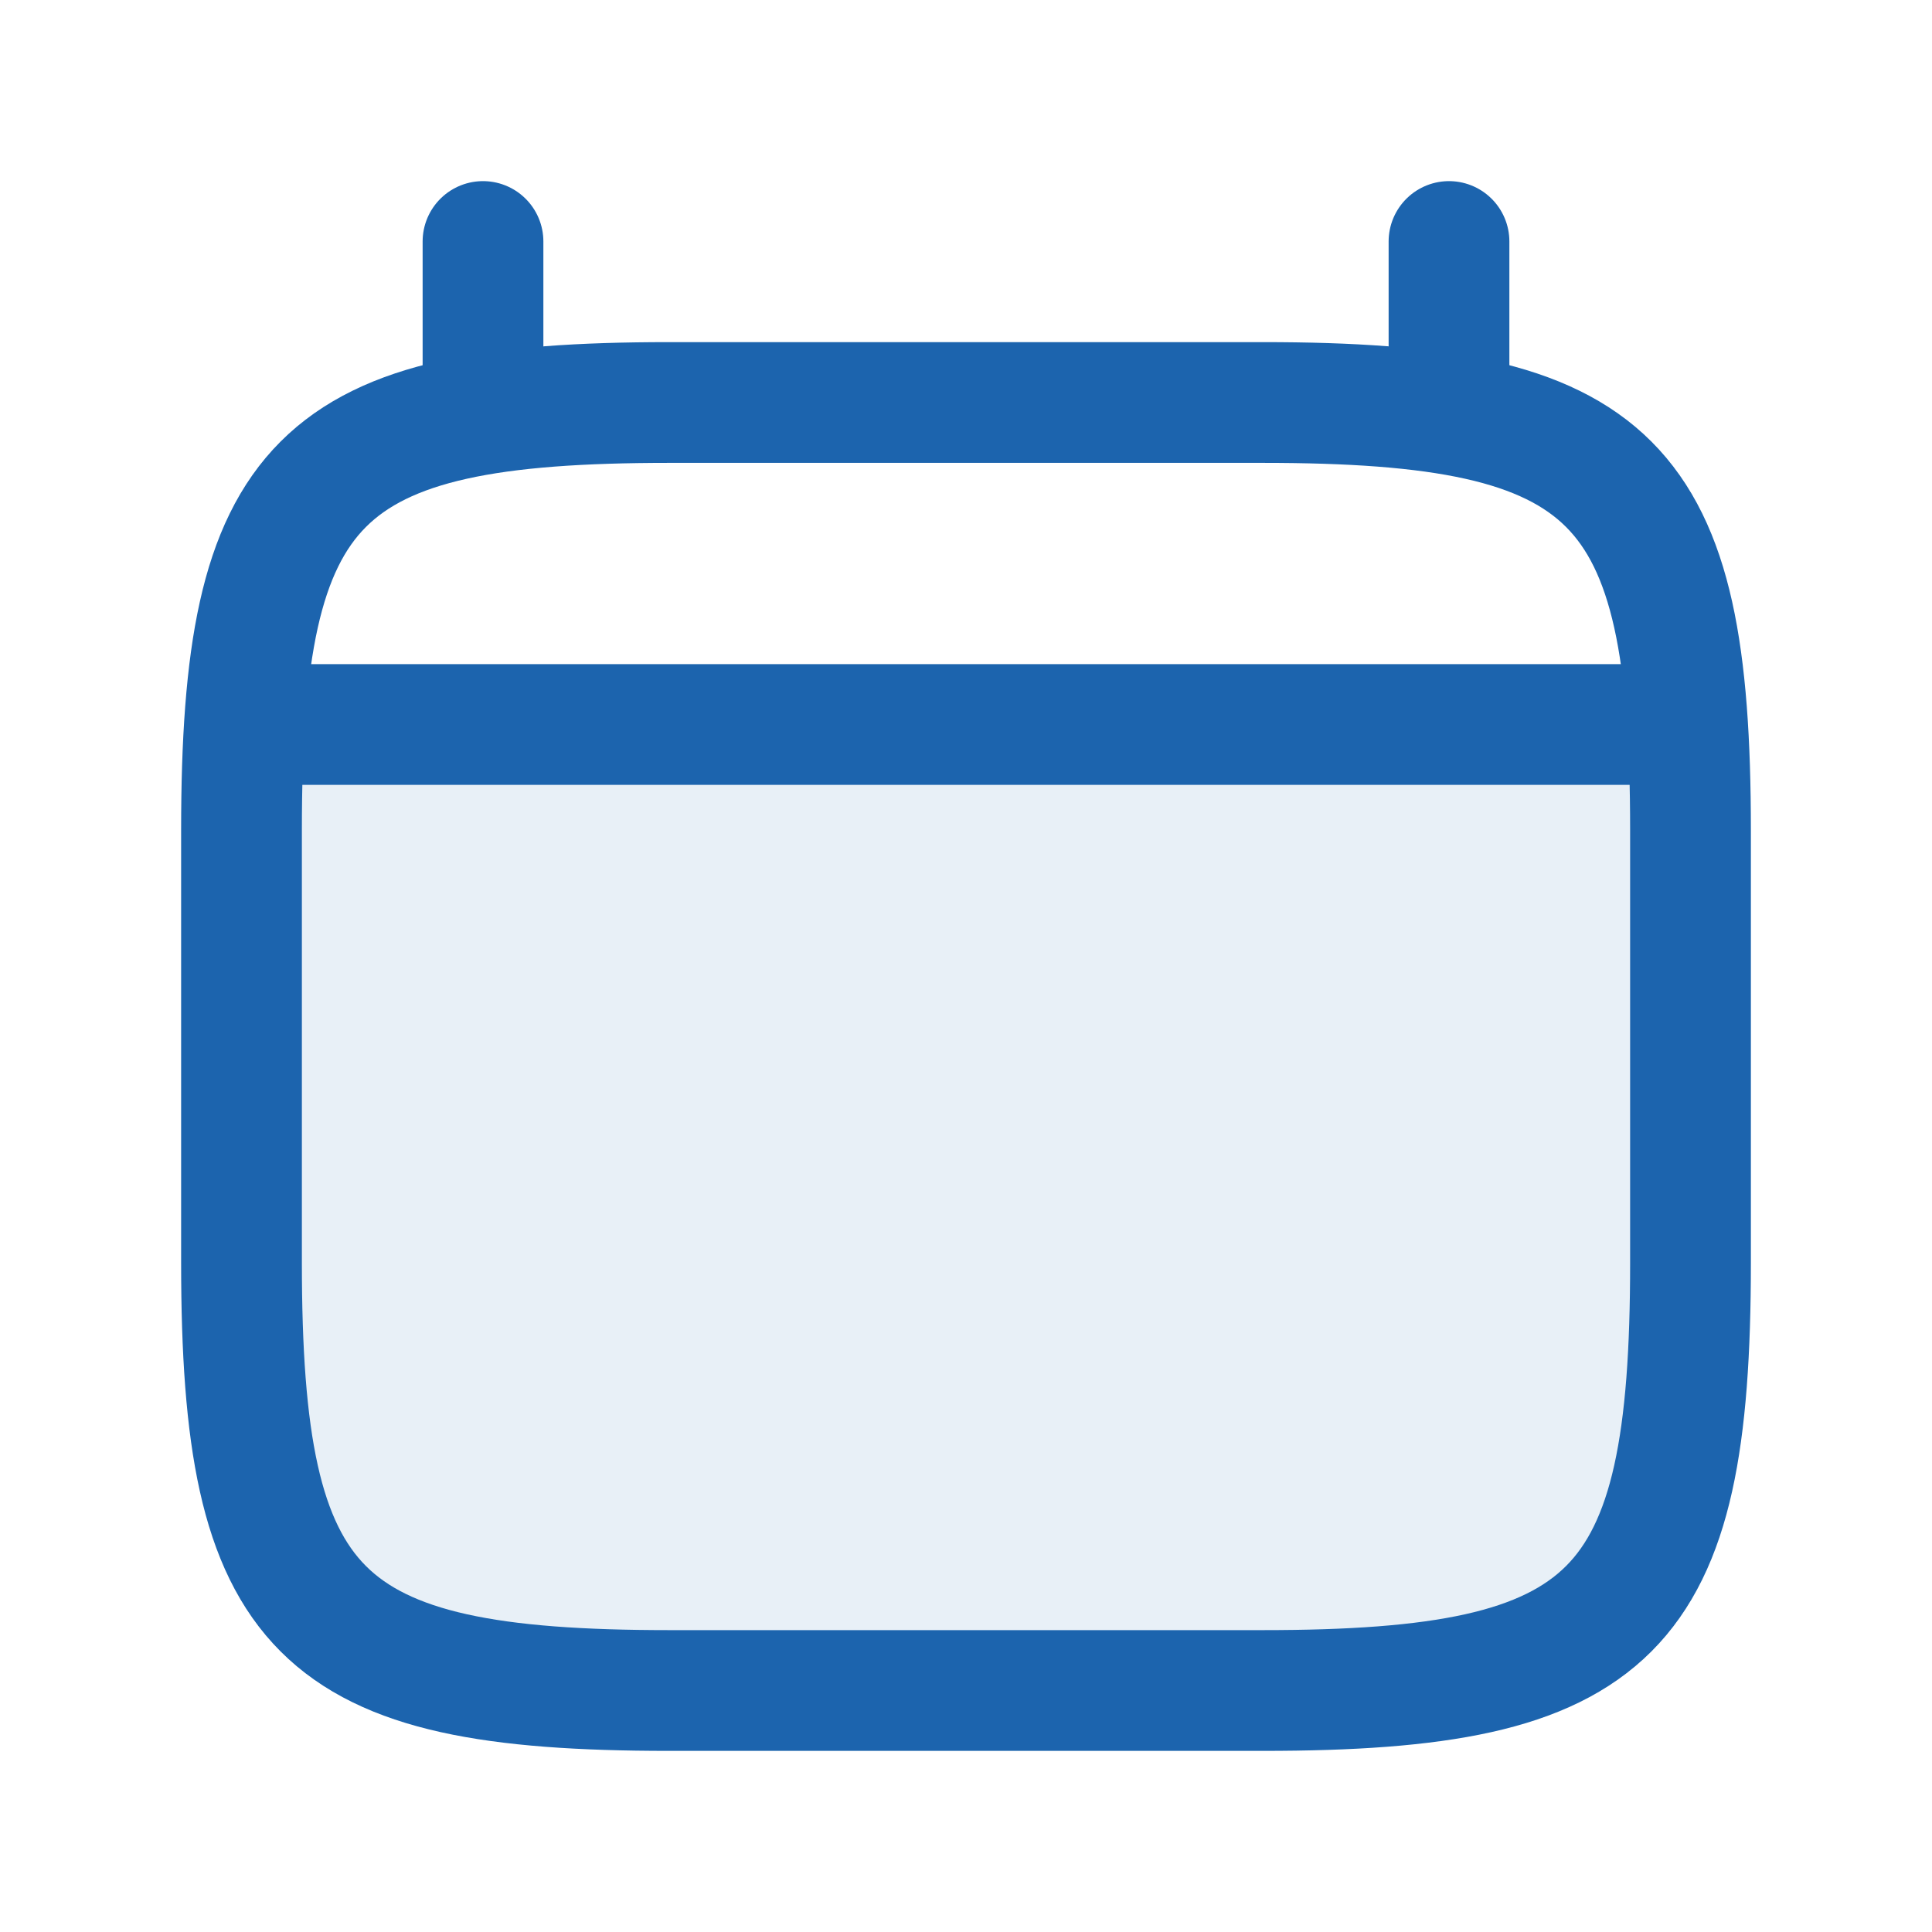 <?xml version="1.0" encoding="UTF-8" standalone="no"?> <svg xmlns="http://www.w3.org/2000/svg" xmlns:xlink="http://www.w3.org/1999/xlink" stroke-width="1.5" viewBox="0 0 24 24" fill="none" version="1.1"><path opacity="0.1" d="M3.037 9A20.66 20.66 0 0 0 3 10.312v5.376C3 20.062 3.938 21 8.312 21h7.376C20.062 21 21 20.062 21 15.688v-5.376c0-.477-.011-.913-.037-1.312H3.037Z" fill="#1C64AE"></path><path d="M3 10.312C3 5.938 3.938 5 8.312 5h7.376C20.062 5 21 5.938 21 10.312v5.376C21 20.062 20.062 21 15.688 21H8.312C3.938 21 3 20.062 3 15.688v-5.376Z" stroke="#1C64AE"></path><path d="M6 5V3" stroke="#1C64AE" stroke-linecap="round"></path><path d="M18 5V3" stroke="#1C64AE" stroke-linecap="round"></path><path d="M3.5 9h17" stroke="#1C64AE" stroke-linecap="round"></path></svg> 